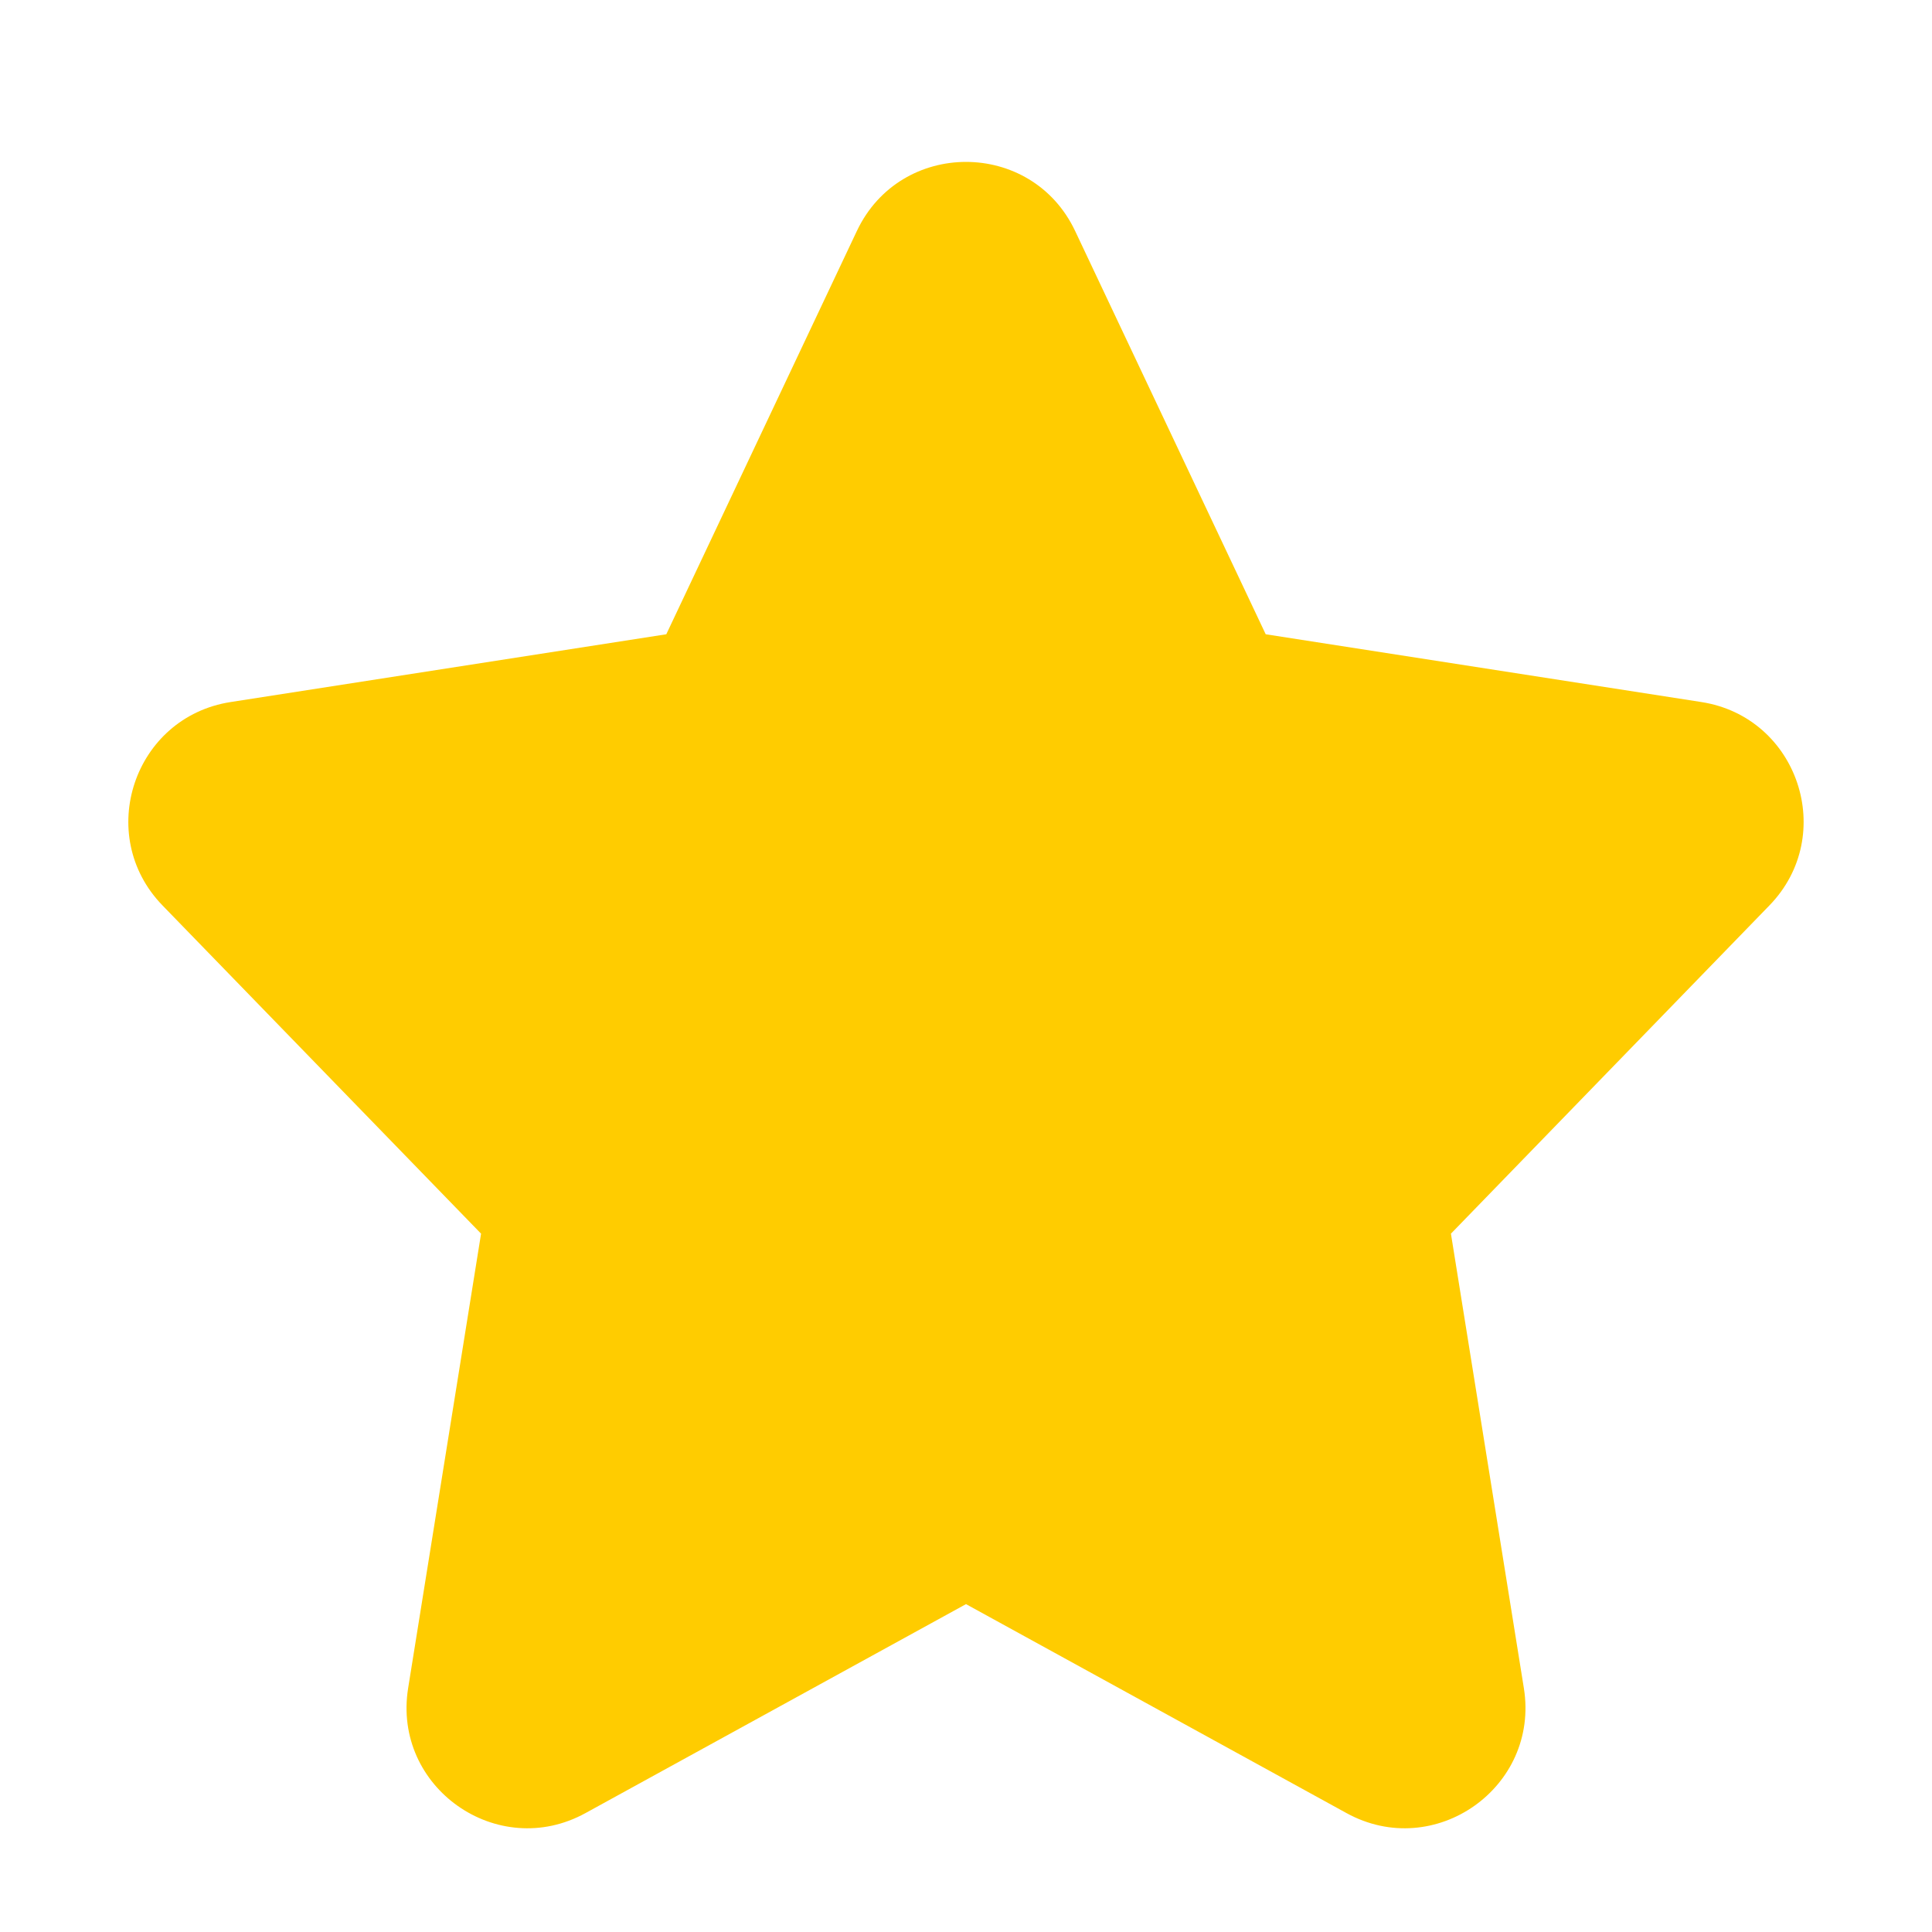 <svg width="24" height="24" viewBox="0 0 24 24" fill="none" xmlns="http://www.w3.org/2000/svg">
<path d="M10.644 2.87C11.185 1.725 12.815 1.725 13.356 2.87L15.723 7.879L21.135 8.721C22.337 8.908 22.828 10.375 21.98 11.248L18.024 15.325L18.93 20.971C19.128 22.203 17.821 23.124 16.727 22.523L12 19.927L7.273 22.523C6.179 23.124 4.872 22.203 5.07 20.971L5.976 15.325L2.019 11.248C1.172 10.375 1.662 8.908 2.865 8.721L8.277 7.879L10.644 2.87Z" fill="#FFCC00"/>
</svg>
